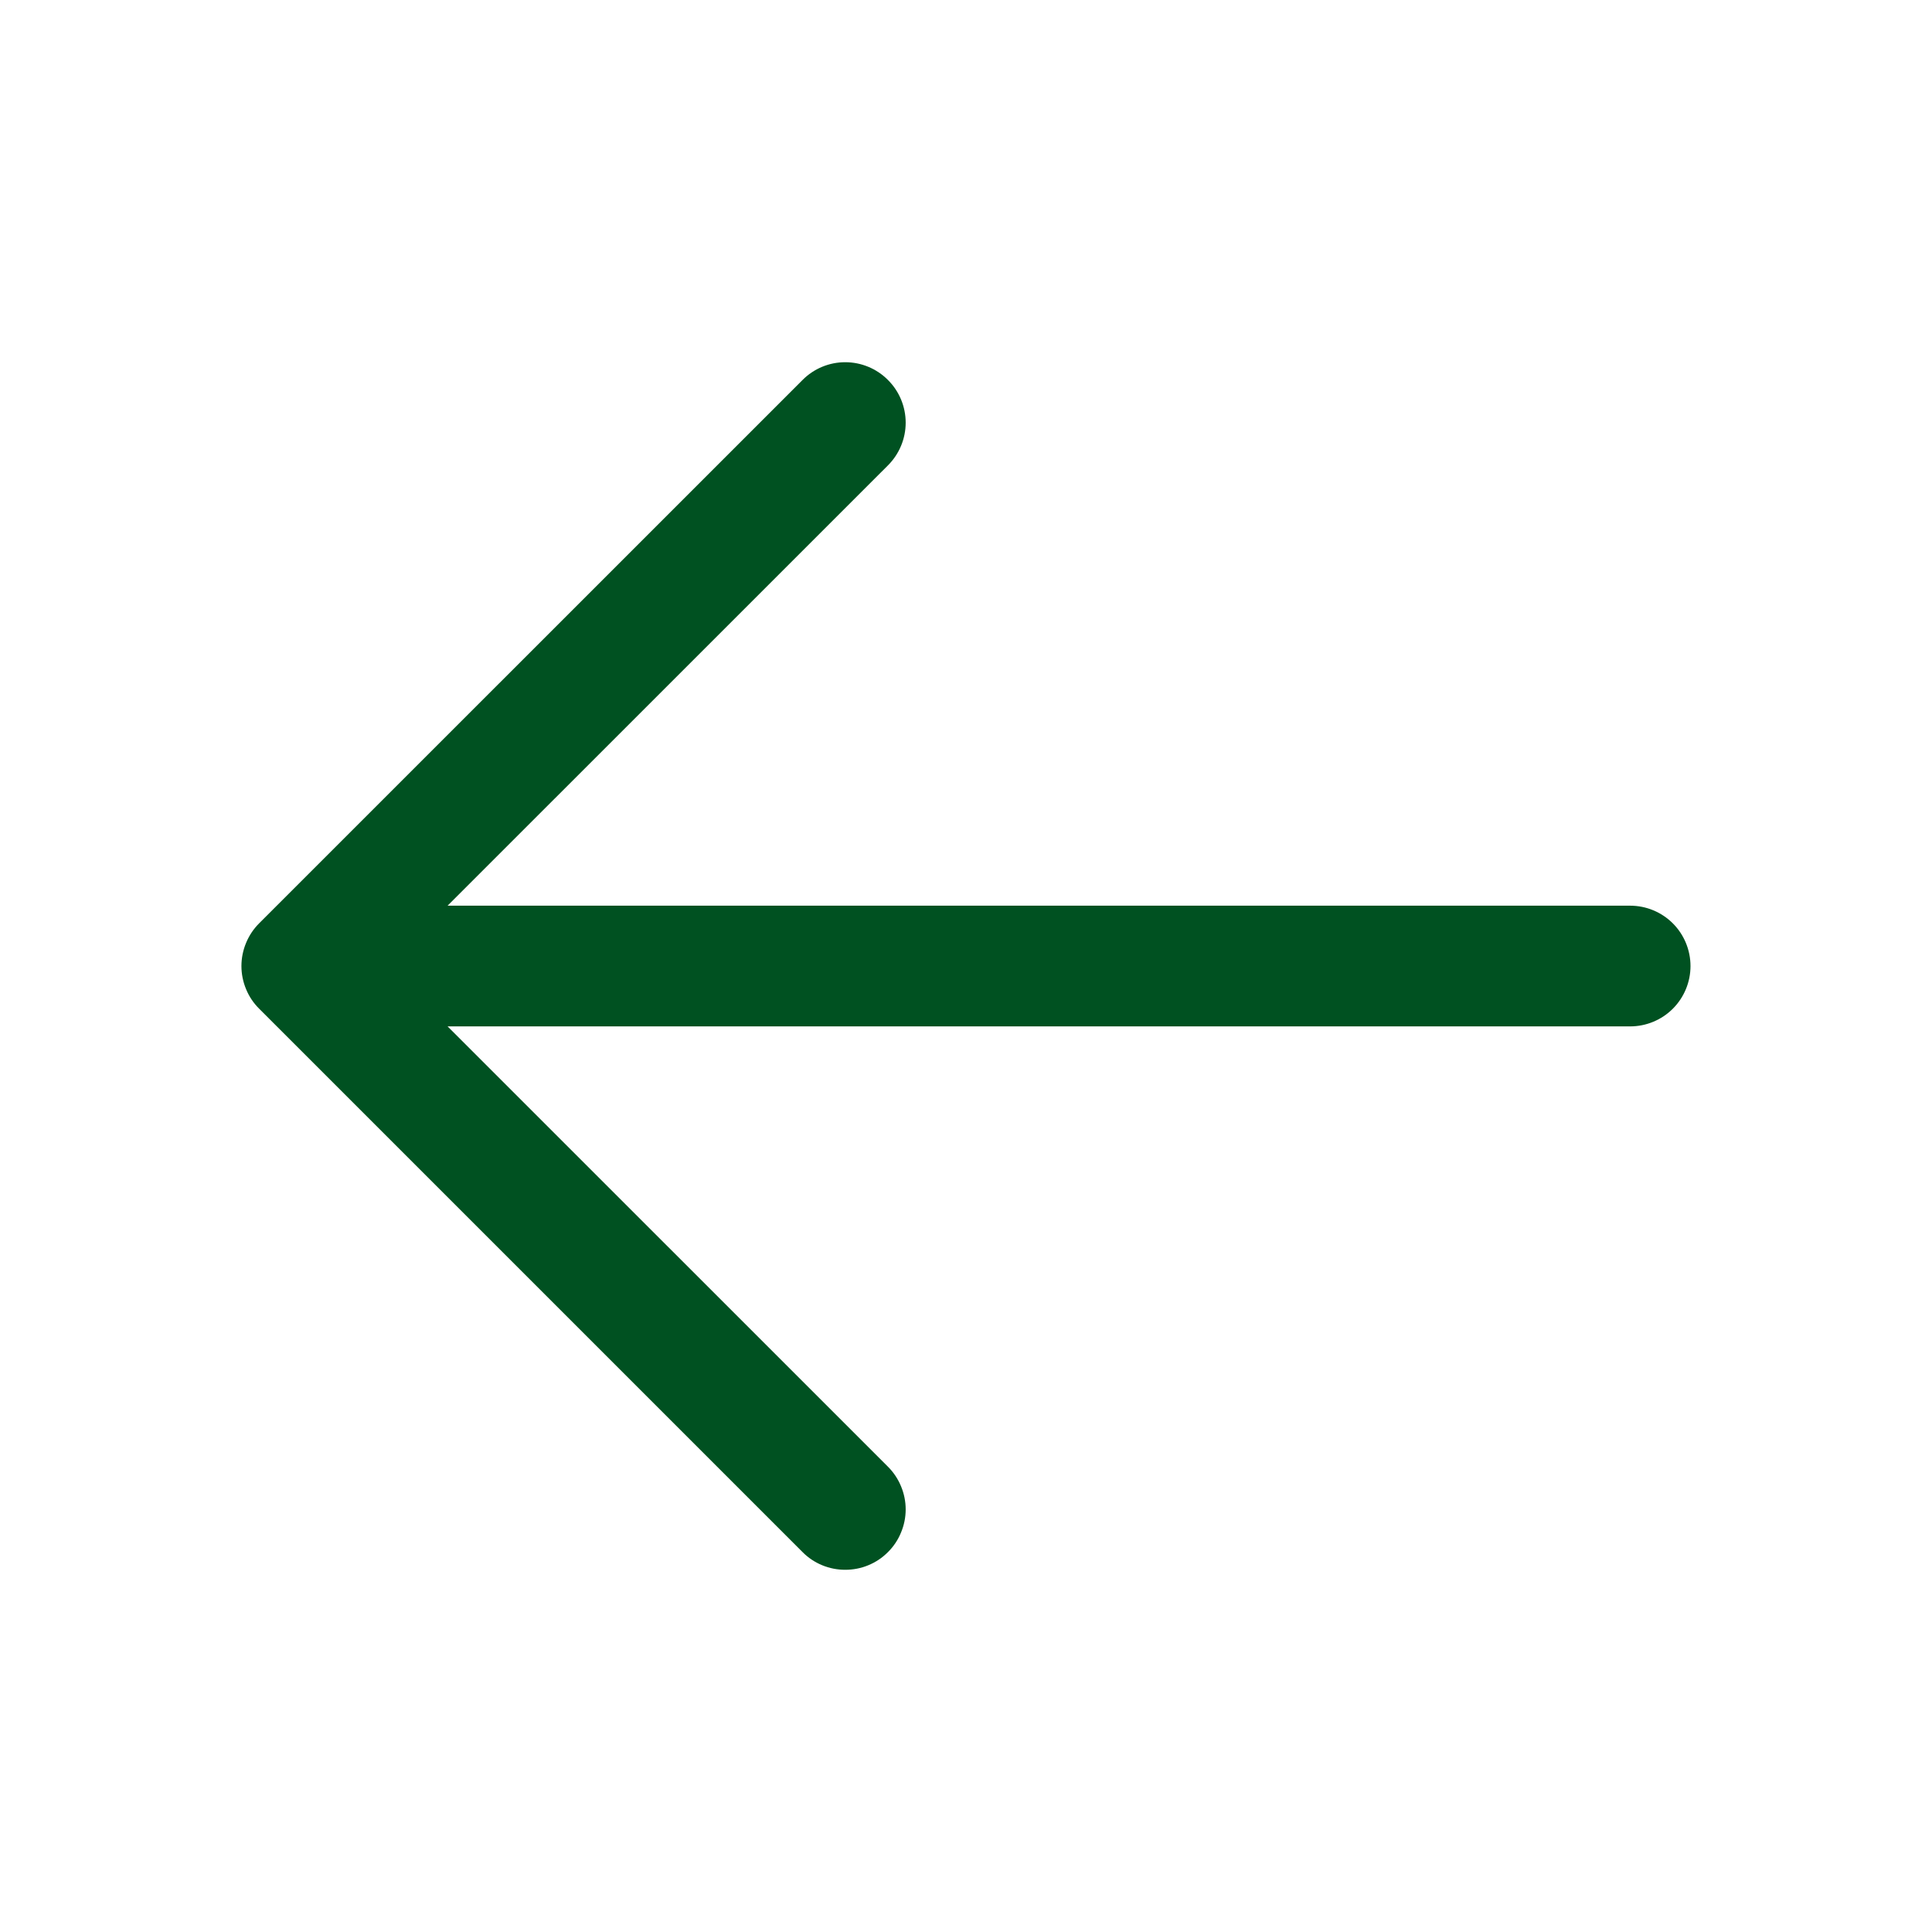 <svg width="27" height="27" viewBox="0 0 27 27" fill="none" xmlns="http://www.w3.org/2000/svg">
<path d="M23.625 13.501C23.625 13.724 23.536 13.939 23.378 14.097C23.22 14.255 23.005 14.344 22.781 14.344H6.255L12.409 20.497C12.488 20.576 12.55 20.669 12.592 20.771C12.635 20.874 12.657 20.983 12.657 21.094C12.657 21.205 12.635 21.315 12.592 21.417C12.55 21.52 12.488 21.613 12.409 21.691C12.331 21.77 12.238 21.832 12.136 21.874C12.033 21.917 11.923 21.938 11.812 21.938C11.702 21.938 11.592 21.917 11.489 21.874C11.387 21.832 11.294 21.77 11.216 21.691L3.622 14.097C3.543 14.019 3.481 13.926 3.439 13.824C3.396 13.721 3.374 13.611 3.374 13.501C3.374 13.39 3.396 13.28 3.439 13.177C3.481 13.075 3.543 12.982 3.622 12.903L11.216 5.31C11.374 5.151 11.588 5.062 11.812 5.062C12.036 5.062 12.251 5.151 12.409 5.31C12.568 5.468 12.657 5.683 12.657 5.907C12.657 6.131 12.568 6.345 12.409 6.504L6.255 12.657H22.781C23.005 12.657 23.22 12.746 23.378 12.904C23.536 13.062 23.625 13.277 23.625 13.501Z" fill="#005121"/>
</svg>
